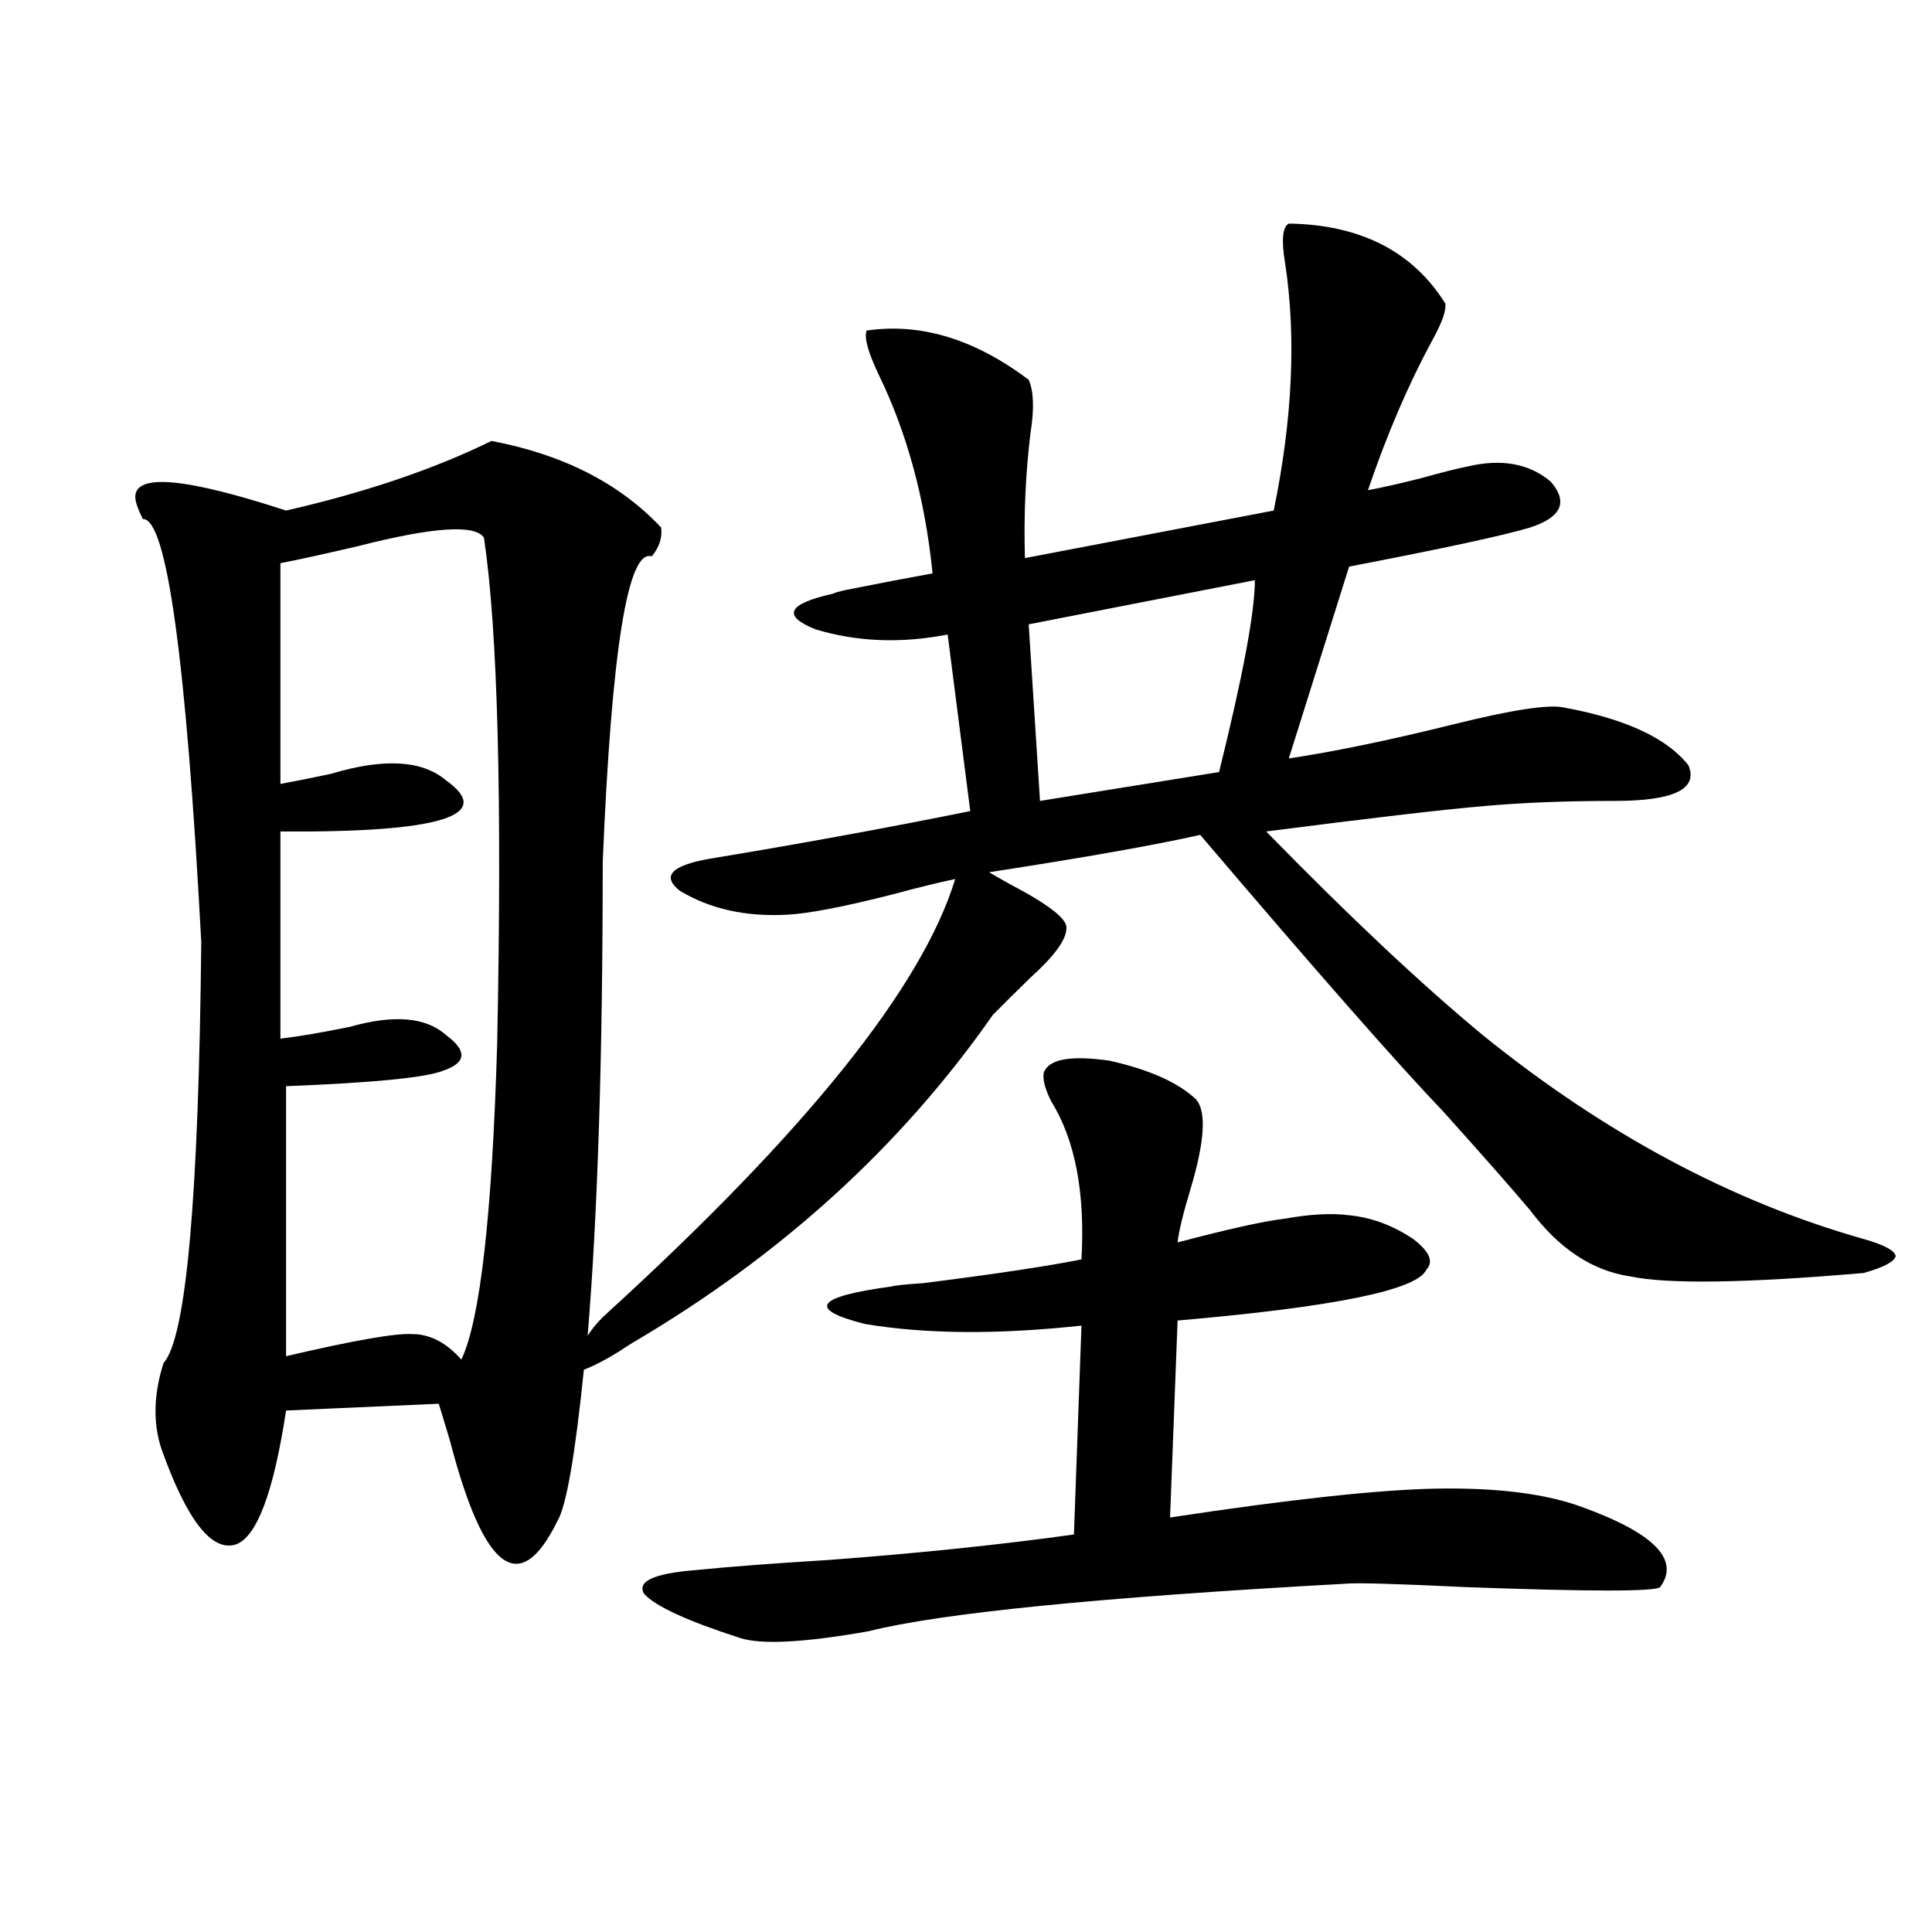 <?xml version="1.0" encoding="utf-8"?>
<!-- Generator: Adobe Illustrator 16.0.0, SVG Export Plug-In . SVG Version: 6.00 Build 0)  -->
<!DOCTYPE svg PUBLIC "-//W3C//DTD SVG 1.1//EN" "http://www.w3.org/Graphics/SVG/1.1/DTD/svg11.dtd">
<svg version="1.1" id="图层_1" xmlns="http://www.w3.org/2000/svg" xmlns:xlink="http://www.w3.org/1999/xlink" x="0px" y="0px"
	 width="1000px" height="1000px" viewBox="0 0 1000 1000" enable-background="new 0 0 1000 1000" xml:space="preserve">
<path d="M254.408,228.227c37.072,7.031,66.34,21.973,87.803,44.824c0.641,5.273-0.976,10.259-4.878,14.941
	c-12.362-4.092-20.822,48.643-25.365,158.203c0,100.786-2.606,182.524-7.805,245.215c2.592-4.092,5.854-7.91,9.756-11.426
	c103.412-94.331,163.563-169.326,180.483-225c-8.46,1.758-19.191,4.395-32.194,7.91c-25.365,6.455-43.581,9.971-54.633,10.547
	c-21.463,1.182-39.999-2.925-55.608-12.305c-9.756-7.607-4.558-13.184,15.609-16.699c46.173-7.607,91.05-15.82,134.631-24.609
	L490.5,328.422c-24.069,4.697-46.828,3.818-68.291-2.637c-17.561-7.031-14.634-13.184,8.78-18.457
	c1.296-0.576,3.247-1.167,5.854-1.758c17.561-3.516,32.835-6.44,45.853-8.789c-3.902-38.672-13.338-73.237-28.292-103.711
	c-5.213-11.123-7.164-18.457-5.854-21.973c27.957-4.092,55.929,4.395,83.9,25.488c2.592,5.864,2.927,14.941,0.976,27.246
	c-2.606,21.094-3.582,42.778-2.927,65.039l128.777-24.609c9.756-47.461,11.707-90.225,5.854-128.32
	c-1.951-11.714-1.311-18.457,1.951-20.215c37.072,0.591,64.054,14.365,80.974,41.309c0.641,3.516-1.631,9.971-6.829,19.336
	c-12.362,22.852-23.414,48.643-33.17,77.344c6.494-1.167,15.609-3.213,27.316-6.152c10.396-2.925,18.536-4.971,24.39-6.152
	c17.561-4.092,31.859-1.455,42.926,7.91c9.101,10.547,5.519,18.457-10.731,23.73c-13.658,4.106-44.877,10.85-93.656,20.215
	l-31.219,99.316c23.414-3.516,51.706-9.365,84.876-17.578c30.563-7.607,49.755-10.547,57.56-8.789
	c31.859,5.864,53.322,15.82,64.389,29.883c5.198,12.305-7.484,18.457-38.048,18.457c-25.365,0-47.804,0.879-67.315,2.637
	c-20.822,1.758-58.535,6.152-113.168,13.184c42.926,43.945,80.318,79.102,112.192,105.469
	c63.078,50.977,128.777,86.133,197.068,105.469c10.396,2.939,15.93,5.864,16.585,8.789c-0.655,2.939-6.188,5.864-16.585,8.789
	c-61.142,5.273-101.461,5.864-120.973,1.758c-19.512-2.925-36.752-14.351-51.706-34.277c-10.411-12.305-25.365-29.292-44.877-50.977
	c-24.069-25.186-66.02-72.949-125.851-143.262c-23.414,5.273-59.846,11.729-109.266,19.336c1.951,1.182,5.519,3.228,10.731,6.152
	c20.152,10.547,29.908,18.169,29.268,22.852c0,5.864-6.188,14.365-18.536,25.488c-7.805,7.622-14.313,14.063-19.512,19.336
	c-47.483,67.979-109.601,124.517-186.337,169.629c-1.951,1.182-4.237,2.637-6.829,4.395c-6.509,4.106-12.683,7.334-18.536,9.668
	c-4.558,44.536-9.115,70.615-13.658,78.223c-19.512,39.84-38.048,26.079-55.608-41.309c-2.606-8.789-4.558-15.229-5.854-19.336
	l-79.022,3.516c-6.509,42.778-15.289,65.918-26.341,69.434c-12.362,3.516-25.045-12.881-38.048-49.219
	c-4.558-13.472-4.237-28.413,0.976-44.824c11.707-12.881,18.201-85.542,19.512-217.969C96.363,341.029,86.272,268.08,73.925,268.656
	c-2.606-5.273-3.902-9.077-3.902-11.426c0-12.305,26.006-9.956,78.047,7.031C189.044,254.896,224.485,242.88,254.408,228.227z
	 M250.506,278.324c-4.558-7.031-26.341-5.562-65.364,4.395c-17.561,4.106-30.898,7.031-39.999,8.789v114.258
	c6.494-1.167,15.274-2.925,26.341-5.273c27.316-8.198,47.148-7.031,59.511,3.516c25.365,18.169-3.262,26.958-85.852,26.367v107.227
	c9.756-1.167,21.783-3.213,36.097-6.152c22.759-6.44,39.344-4.971,49.755,4.395c11.052,8.213,10.396,14.365-1.951,18.457
	c-9.115,3.516-36.097,6.152-80.974,7.91v139.746c35.121-8.198,56.904-12.002,65.364-11.426c9.101,0,17.561,4.395,25.365,13.184
	c9.756-20.503,15.93-74.995,18.536-163.477C259.927,413.676,257.655,326.376,250.506,278.324z M619.277,569.242
	c5.198,6.455,4.223,21.685-2.927,45.703c-3.902,12.896-6.188,22.275-6.829,28.125c26.661-7.031,45.197-11.123,55.608-12.305
	c13.003-2.334,24.055-2.925,33.17-1.758c11.707,1.182,22.759,5.273,33.17,12.305c8.445,6.455,10.731,11.729,6.829,15.82
	c-4.558,10.547-47.483,19.336-128.777,26.367l-3.902,101.953c61.782-9.365,107.635-14.351,137.558-14.941
	c31.859-0.576,57.225,2.637,76.096,9.668c37.072,13.486,50.396,27.246,39.999,41.309c-2.606,2.349-36.097,2.349-100.485,0
	c-36.432-1.758-57.239-2.334-62.438-1.758c-127.481,7.031-209.751,15.23-246.823,24.609c-33.17,5.851-55.288,7.031-66.34,3.516
	c-27.316-8.789-43.901-16.41-49.755-22.852c-3.902-6.44,4.878-10.547,26.341-12.305c17.561-1.758,40.64-3.516,69.267-5.273
	c46.828-3.516,89.099-7.91,126.826-13.184l3.902-108.105c-43.581,4.697-80.974,4.395-112.192-0.879
	c-29.923-7.607-25.365-14.063,13.658-19.336c1.951-0.576,7.47-1.167,16.585-1.758c37.072-4.683,64.389-8.789,81.949-12.305
	c1.951-34.565-3.262-61.812-15.609-81.738c-3.262-6.44-4.558-11.426-3.902-14.941c2.592-7.031,13.979-9.077,34.146-6.152
	C595.208,553.725,610.162,560.453,619.277,569.242z M649.521,300.297l-117.07,22.852l5.854,91.406l92.681-14.941
	C643.332,349.818,649.521,316.708,649.521,300.297z"/>
</svg>
